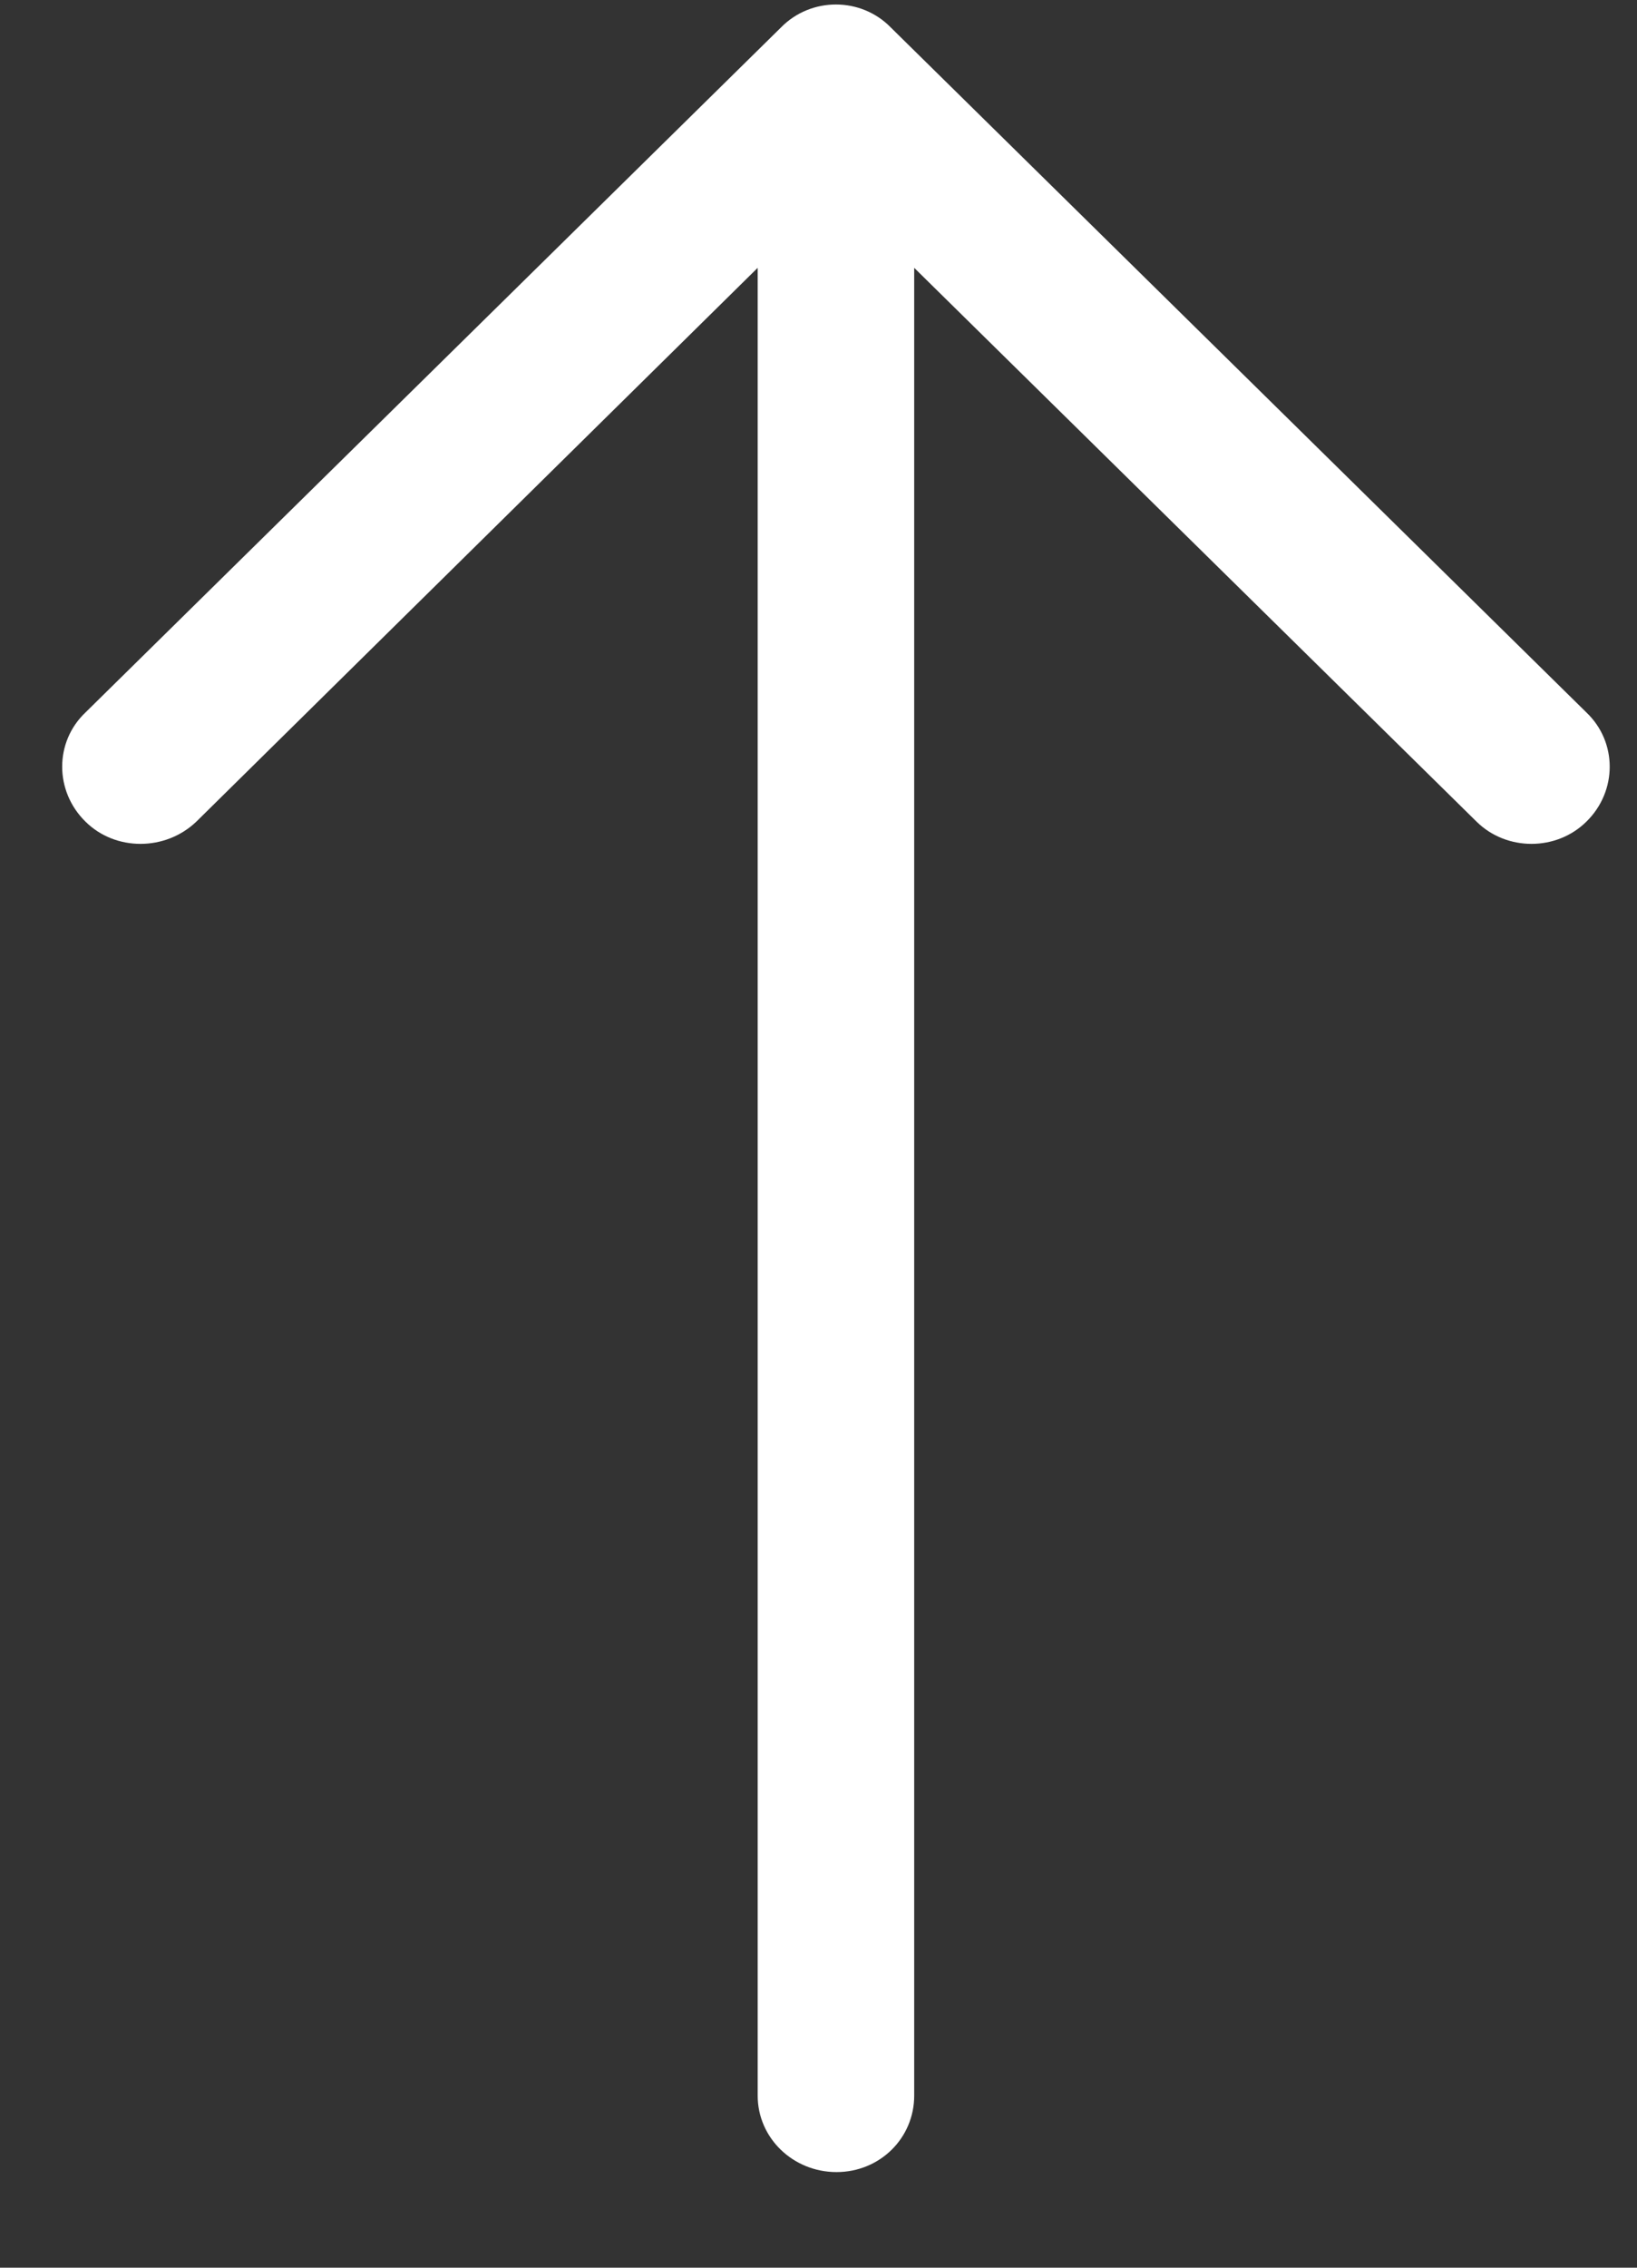 <svg xmlns="http://www.w3.org/2000/svg"
        width="13px" height="18px">
    <rect width="100%" height="100%" fill="#333333" stroke="none"/>
    <path fill-rule="evenodd"  fill="rgb(255, 255, 255)"
          d="M12.598,5.655 C12.845,5.890 12.845,6.280 12.598,6.522 C12.360,6.757 11.964,6.757 11.726,6.522 L7.260,2.126 L7.260,16.634 C7.260,16.972 6.987,17.241 6.643,17.241 C6.299,17.241 6.017,16.972 6.017,16.634 L6.017,2.126 L1.559,6.522 C1.313,6.757 0.916,6.757 0.679,6.522 C0.432,6.280 0.432,5.889 0.679,5.655 L6.202,0.218 C6.440,-0.025 6.837,-0.025 7.074,0.218 L12.598,5.655 Z"/>
</svg>